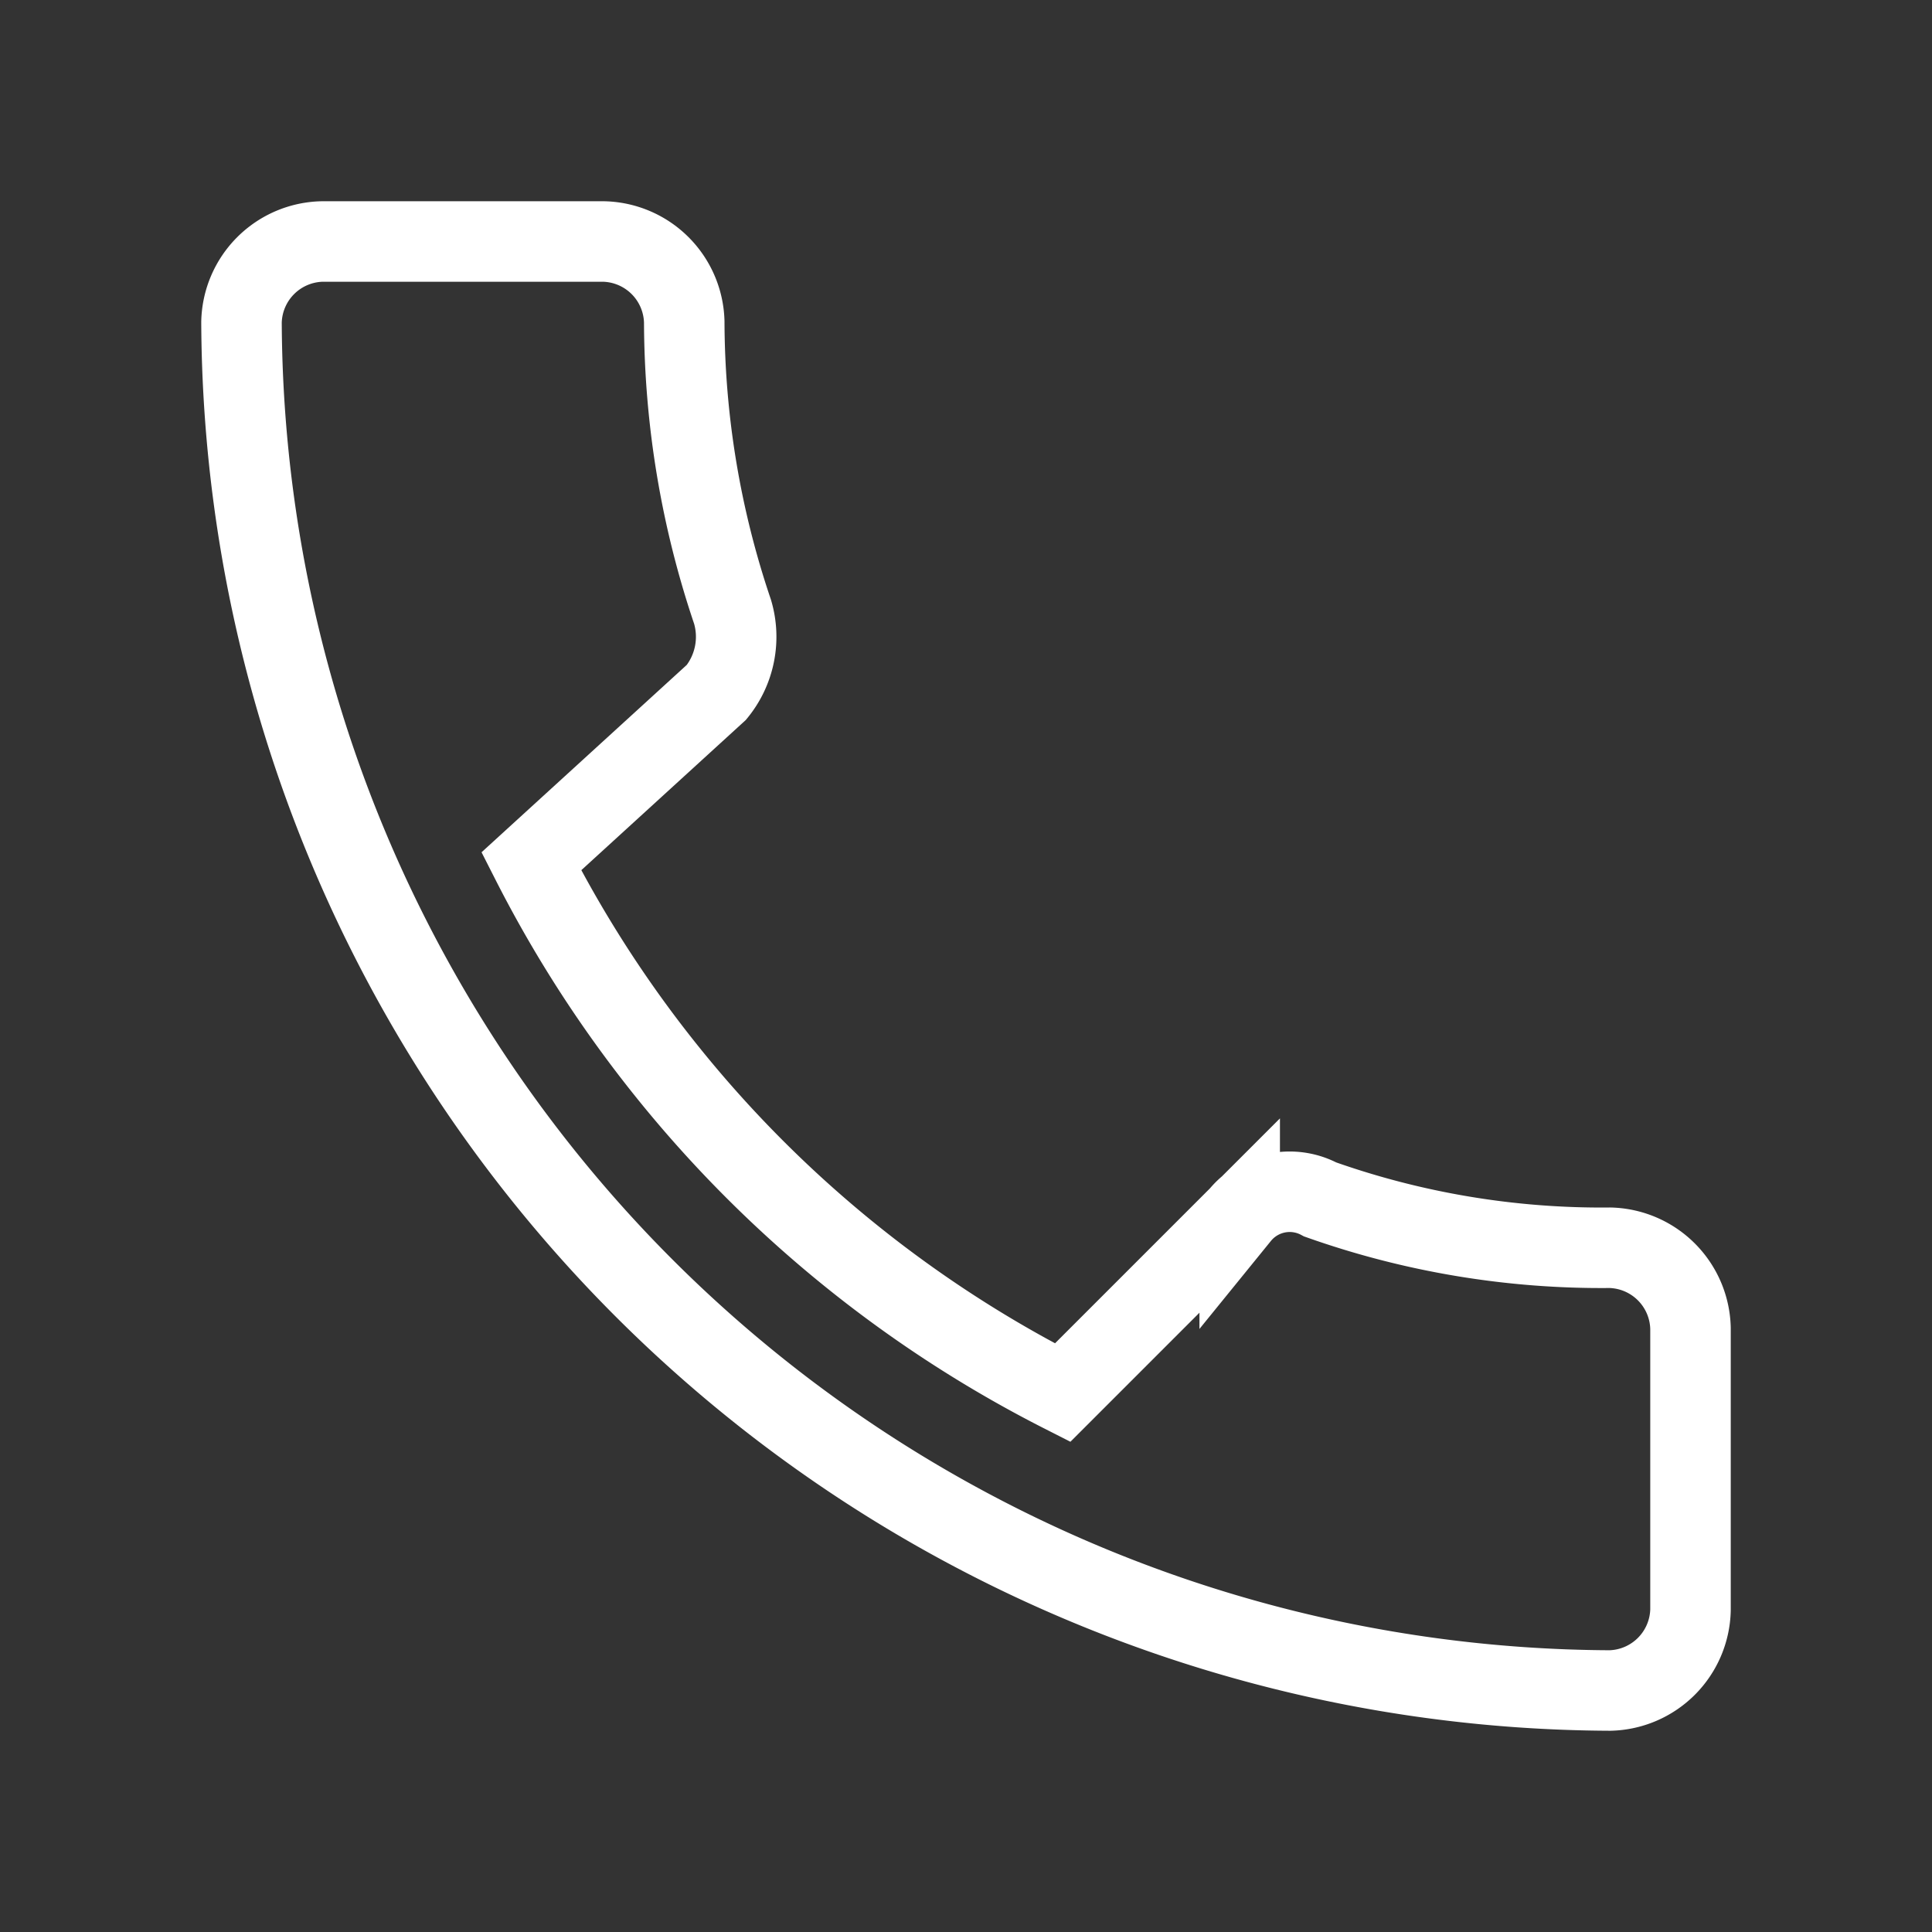 <svg xmlns="http://www.w3.org/2000/svg" width="24" height="24" viewBox="0 0 24 24">
  <rect x="0" y="0" width="24" height="24" fill="#333333" stroke="none"/>
  <g id="Group_259" data-name="Group 259" transform="translate(15502 -5396)">
    <rect id="Rectangle_402" data-name="Rectangle 402" width="24" height="24" transform="translate(-15502 5396)" fill="none"/>
    <path id="path" d="M413.2,79.4a15.039,15.039,0,0,0,6.6,6.6l2.2-2.2a.8.8,0,0,1,1-.2,10.46,10.46,0,0,0,3.6.6,1.025,1.025,0,0,1,1,1v3.5a1.025,1.025,0,0,1-1,1,17.072,17.072,0,0,1-17-17,1.025,1.025,0,0,1,1-1h3.5a1.025,1.025,0,0,1,1,1,11.325,11.325,0,0,0,.6,3.6,1.093,1.093,0,0,1-.2,1Z" transform="translate(-15908.6 5327.3)" fill="none" stroke="#fff" stroke-width="1"/>
  </g>
</svg>
